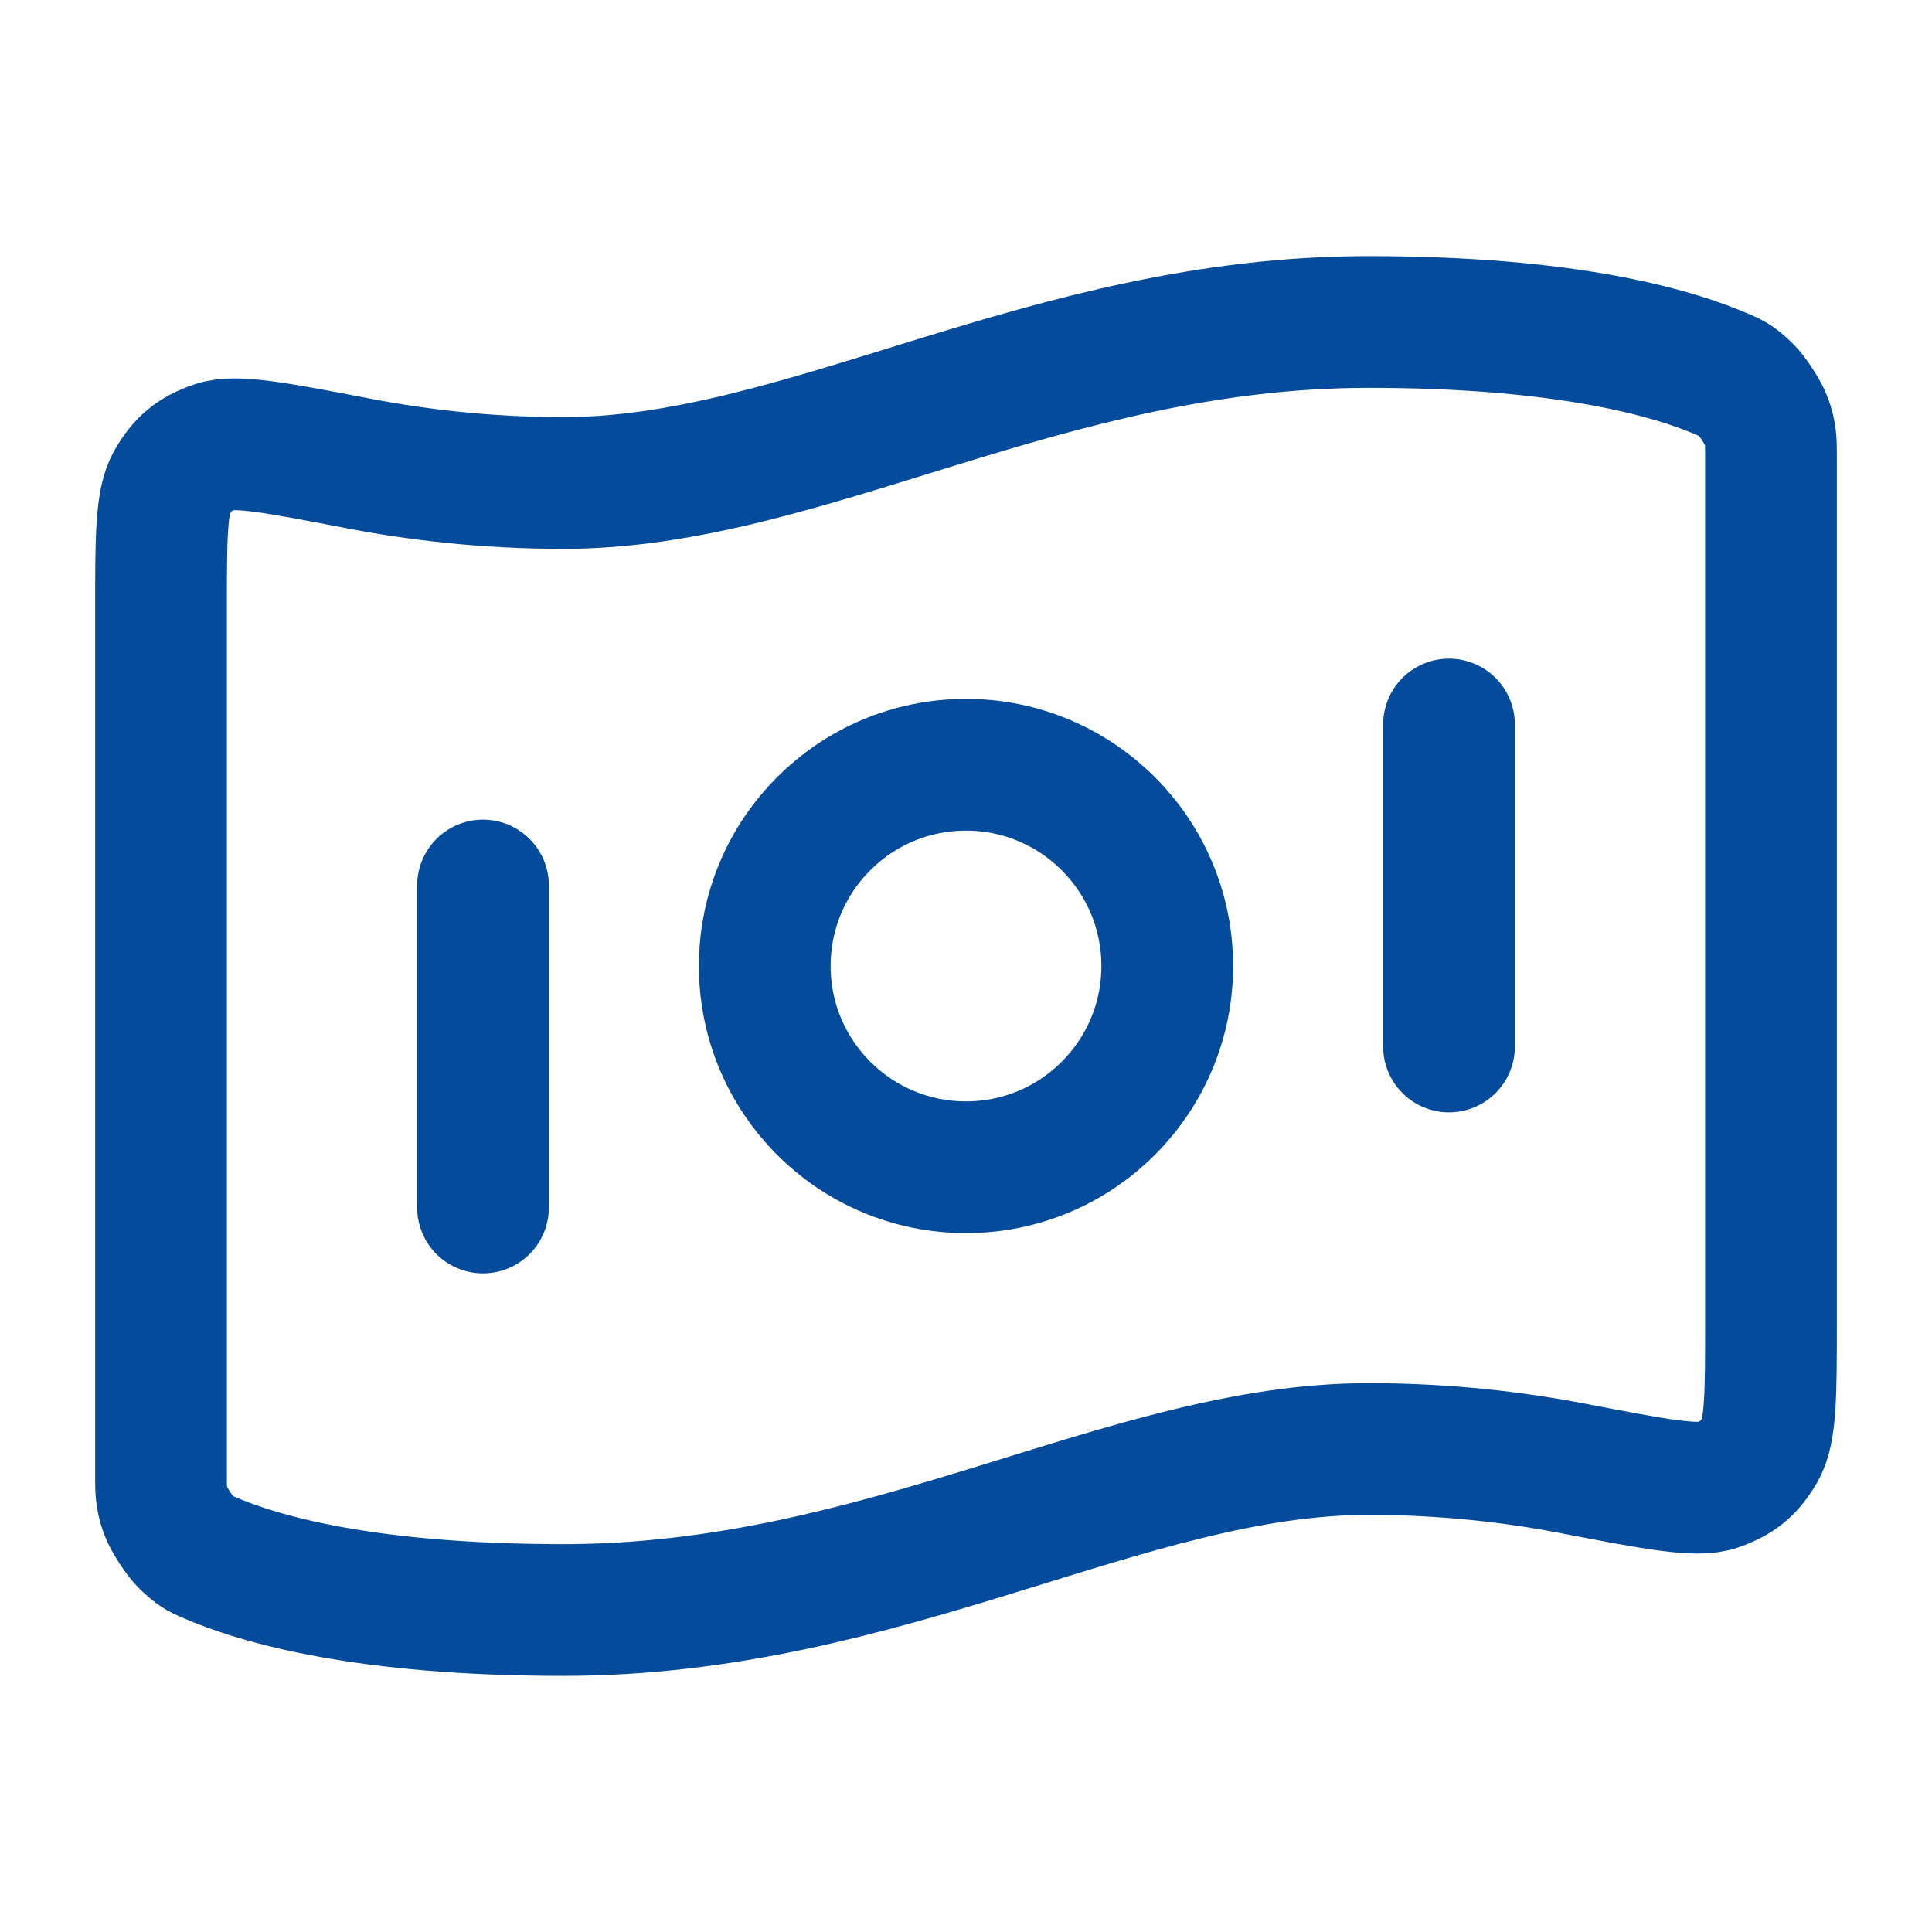 <svg width="44" height="44" viewBox="0 0 44 44" fill="none" xmlns="http://www.w3.org/2000/svg">
<path d="M11 20.167V27.5M33 16.5V23.833M31.167 7.333C35.656 7.333 38.084 8.02 39.292 8.553C39.453 8.624 39.534 8.66 39.766 8.881C39.905 9.014 40.159 9.404 40.224 9.585C40.333 9.887 40.333 10.052 40.333 10.382V30.087C40.333 31.753 40.333 32.586 40.084 33.014C39.829 33.45 39.584 33.652 39.109 33.82C38.641 33.984 37.697 33.803 35.809 33.44C34.488 33.186 32.92 33 31.167 33C25.667 33 20.167 36.667 12.833 36.667C8.344 36.667 5.916 35.98 4.708 35.447C4.547 35.376 4.467 35.34 4.234 35.119C4.095 34.986 3.841 34.596 3.776 34.415C3.667 34.113 3.667 33.948 3.667 33.618L3.667 13.913C3.667 12.247 3.667 11.414 3.917 10.986C4.171 10.55 4.416 10.348 4.892 10.18C5.359 10.015 6.303 10.197 8.191 10.56C9.513 10.813 11.08 11 12.833 11C18.333 11 23.833 7.333 31.167 7.333ZM26.583 22C26.583 24.531 24.531 26.583 22 26.583C19.469 26.583 17.417 24.531 17.417 22C17.417 19.469 19.469 17.417 22 17.417C24.531 17.417 26.583 19.469 26.583 22Z" stroke="#044B9B" stroke-width="3" stroke-linecap="round" stroke-linejoin="round"/>
</svg>
